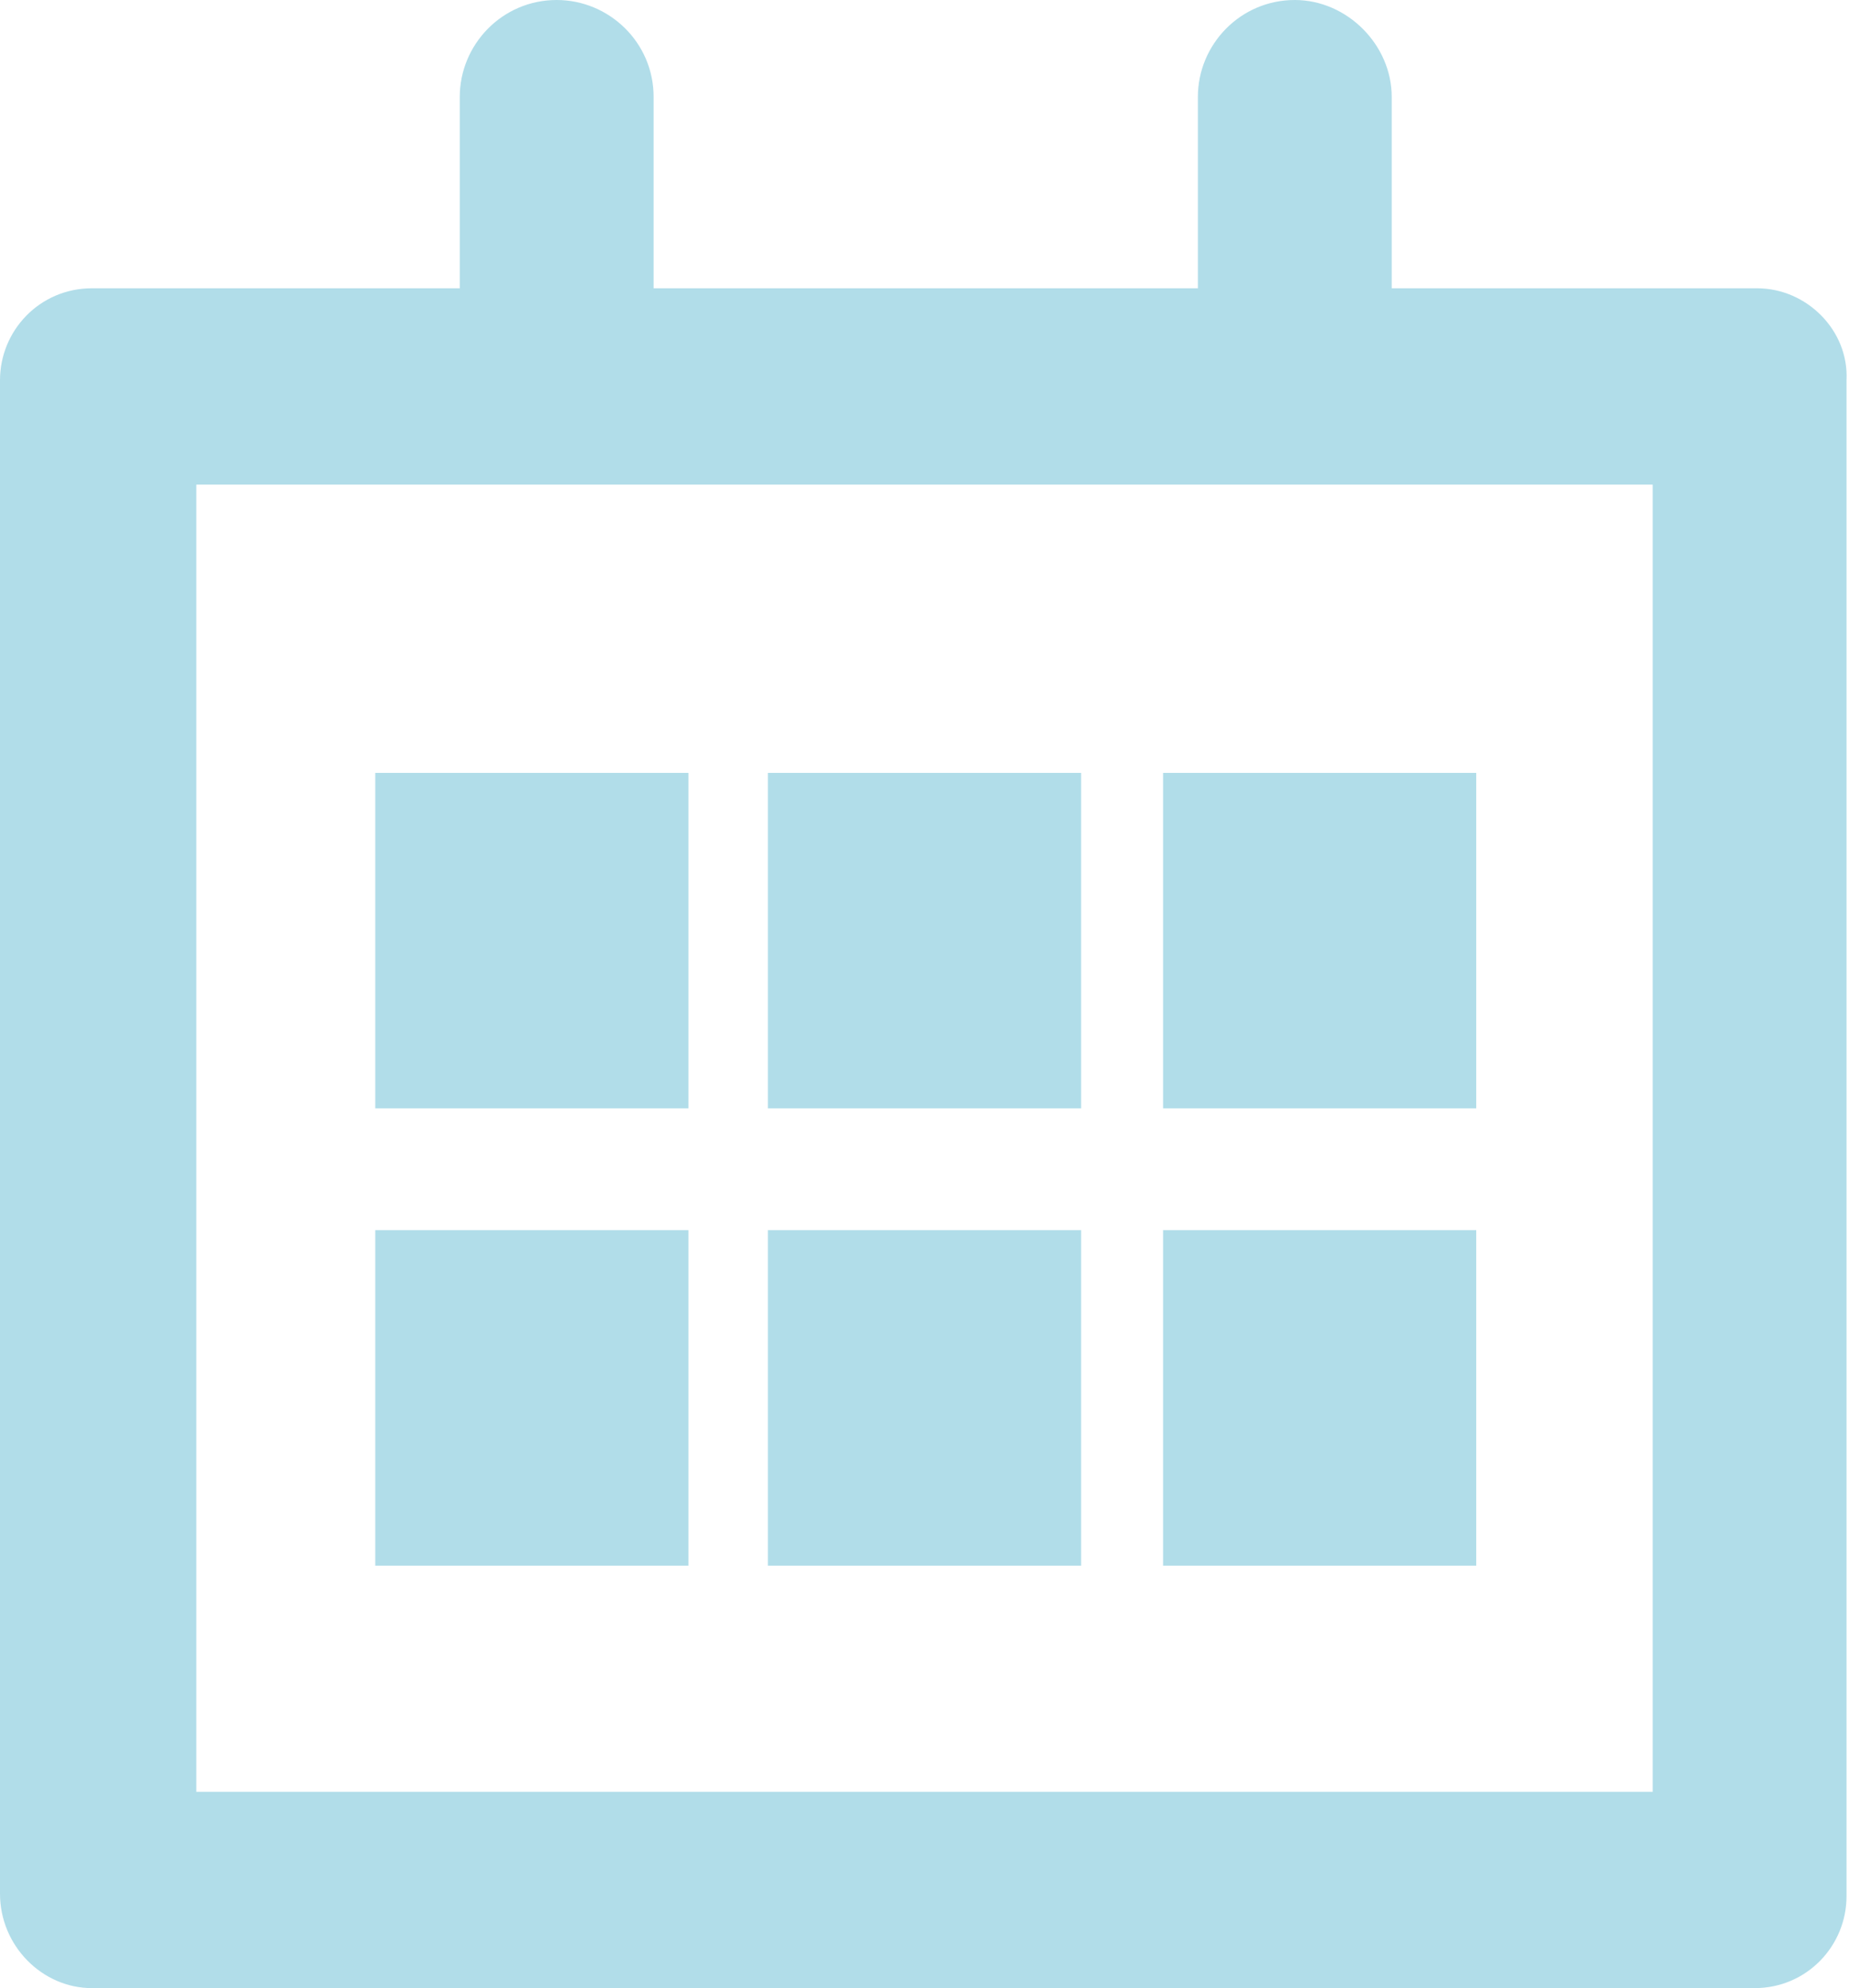 <?xml version="1.0" encoding="utf-8"?>
<!-- Generator: Adobe Illustrator 19.2.0, SVG Export Plug-In . SVG Version: 6.00 Build 0)  -->
<svg version="1.1" id="Ebene_1" xmlns="http://www.w3.org/2000/svg" xmlns:xlink="http://www.w3.org/1999/xlink" x="0px" y="0px"
	 viewBox="0 0 74.4 80" style="enable-background:new 0 0 74.4 80;" xml:space="preserve">
<style type="text/css">
	.st0{clip-path:url(#SVGID_2_);fill:#B1DDE9;}
	.st1{fill:#B1DDE9;}
</style>
<g>
	<defs>
		<rect id="SVGID_1_" width="74.4" height="80"/>
	</defs>
	<clipPath id="SVGID_2_">
		<use xlink:href="#SVGID_1_"  style="overflow:visible;"/>
	</clipPath>
	<path class="st0" d="M66.5,72.1H7.9V19.5h58.6V72.1z M70.7,11.6H56V3.9C56,1.8,54.2,0,52.1,0c-2.2,0-3.9,1.8-3.9,3.9v7.7H26.3V3.9
		c0-2.2-1.8-3.9-3.9-3.9c-2.2,0-3.9,1.8-3.9,3.9v7.7H3.7c-2.1,0-3.7,1.7-3.7,3.7v60.9C0,78.3,1.7,80,3.7,80h66.9
		c2.1,0,3.7-1.7,3.7-3.7V15.3C74.4,13.3,72.7,11.6,70.7,11.6"/>
</g>
<rect x="15.1" y="31.1" class="st1" width="12.6" height="13.5"/>
<rect x="30.9" y="31.1" class="st1" width="12.6" height="13.5"/>
<rect x="46.8" y="31.1" class="st1" width="12.6" height="13.5"/>
<rect x="15.1" y="49.5" class="st1" width="12.6" height="13.5"/>
<rect x="30.9" y="49.5" class="st1" width="12.6" height="13.5"/>
<rect x="46.8" y="49.5" class="st1" width="12.6" height="13.5"/>
</svg>
